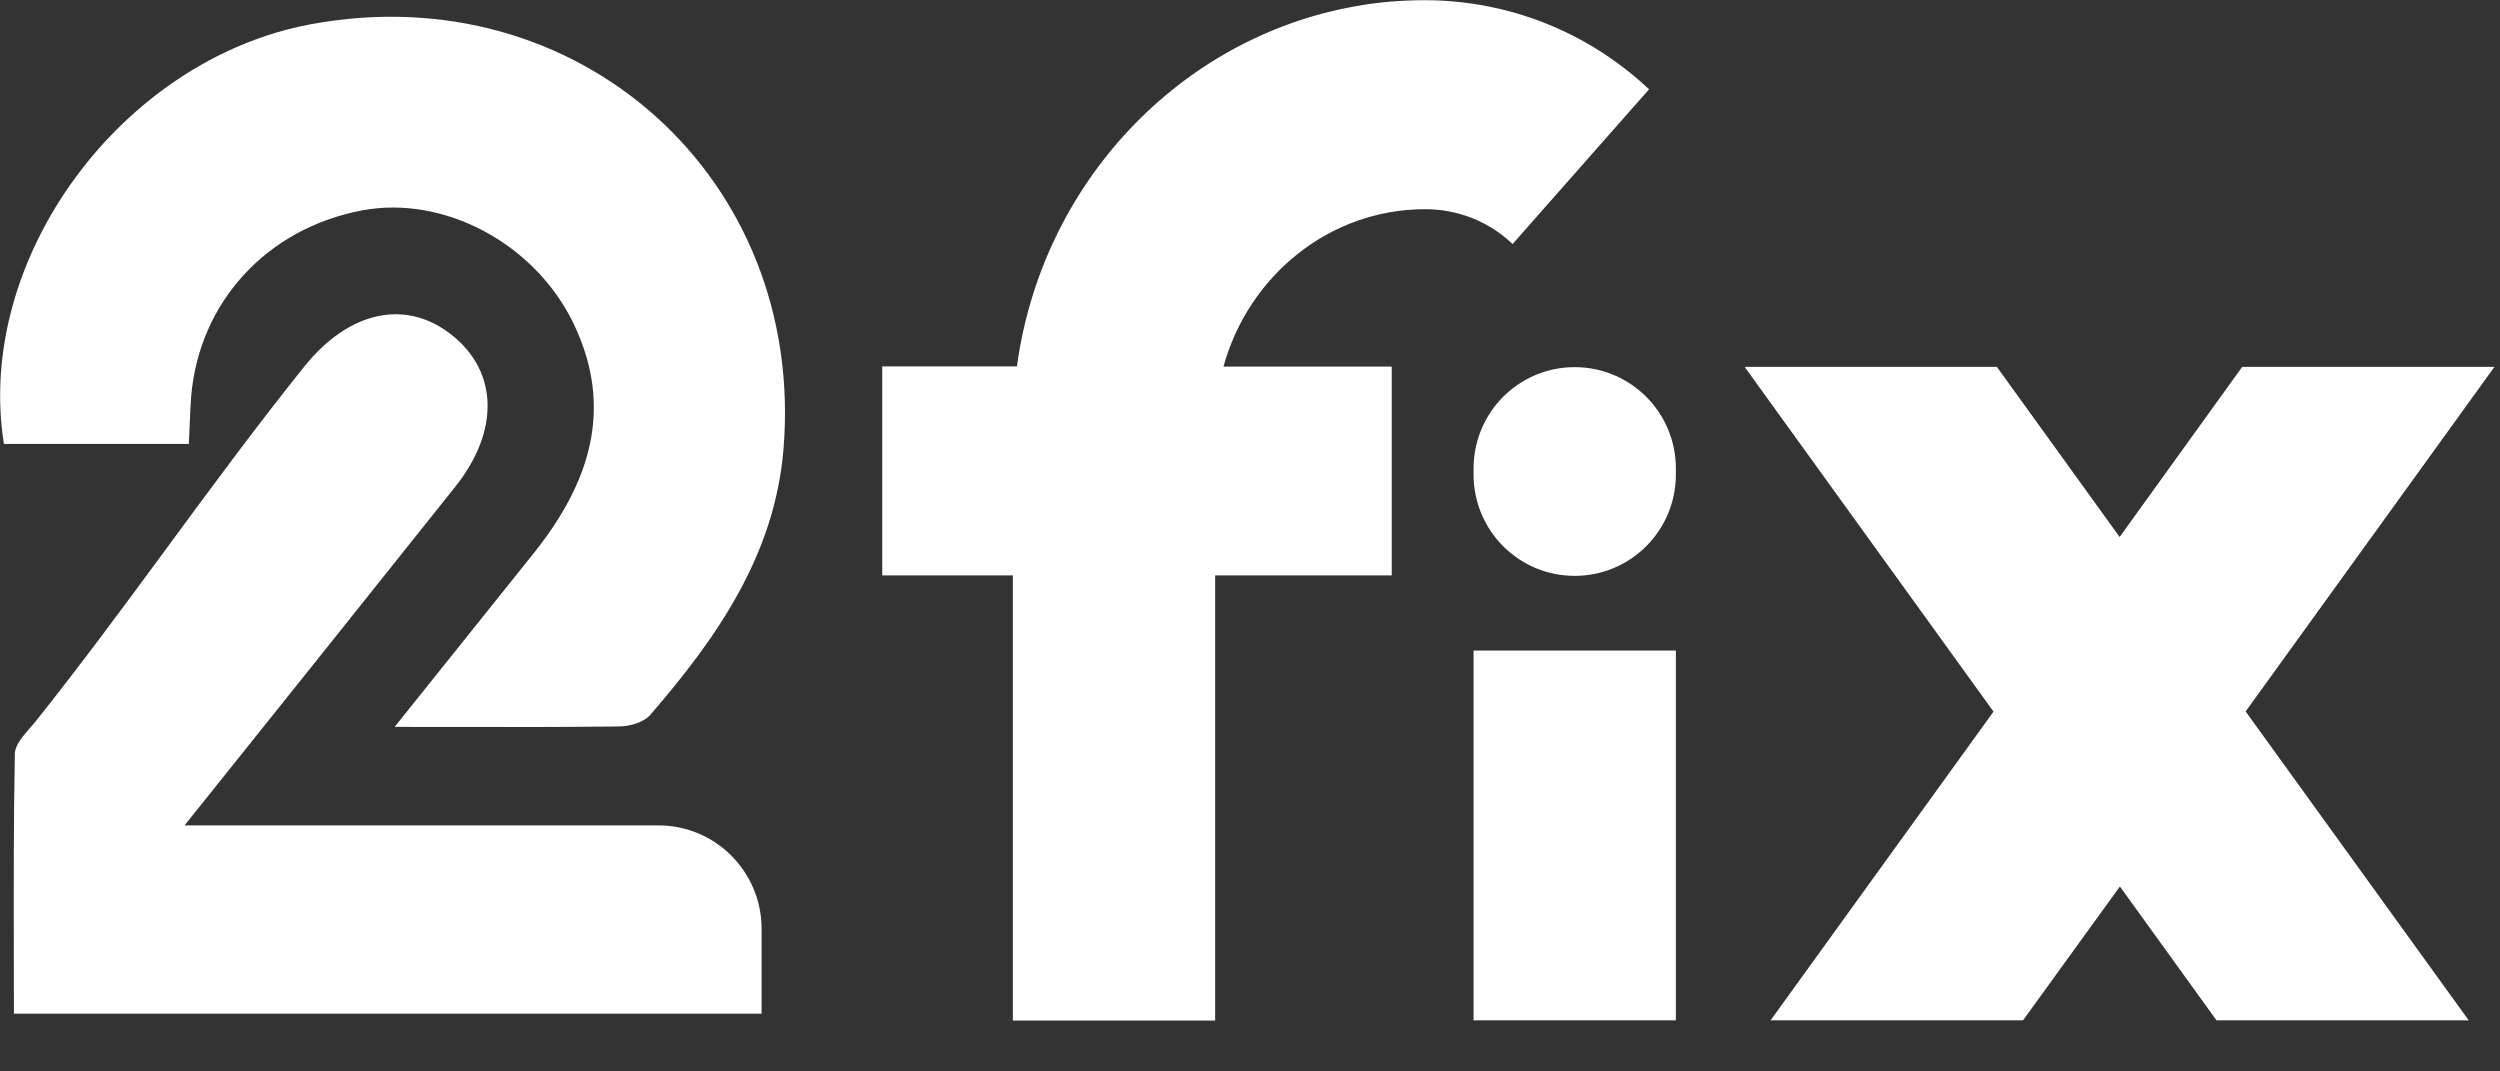 <?xml version="1.0" encoding="UTF-8"?> <svg xmlns="http://www.w3.org/2000/svg" width="49" height="21" viewBox="0 0 49 21" fill="none"><rect x="0" y="0" width="49" height="21" fill="#333333" stroke="none"/> <path fill-rule="evenodd" clip-rule="evenodd" d="M29.647 4.783L32.32 1.752H32.324C31.429 0.911 30.337 0.354 29.167 0.125C28.761 0.046 28.35 0.004 27.935 0.004C27.469 0.004 27.003 0.041 26.555 0.125C23.117 0.738 20.417 3.6 19.932 7.181H17.292V11.278H19.852V20.003H23.817V11.278H27.278V7.186H23.98C24.47 5.405 26.056 4.1 27.935 4.1C28.57 4.1 29.181 4.338 29.647 4.783ZM3.701 8.701H0.077C-0.502 5.073 2.376 1.168 6.089 0.476C11.336 -0.501 15.795 3.497 15.356 8.809C15.184 10.88 14.05 12.503 12.744 14.013C12.618 14.158 12.343 14.238 12.133 14.238C11.114 14.252 10.095 14.25 8.966 14.248H8.962C8.568 14.248 8.161 14.247 7.735 14.247C8.733 12.999 9.601 11.914 10.468 10.834C11.55 9.477 12.045 8.014 11.243 6.344C10.482 4.764 8.696 3.824 7.101 4.123C5.235 4.474 3.906 5.914 3.747 7.766C3.733 7.946 3.726 8.127 3.718 8.323C3.713 8.444 3.708 8.571 3.701 8.706V8.701ZM14.927 18.203V19.868H0.273C0.273 19.737 0.273 19.605 0.272 19.474L0.272 19.103L0.271 18.695C0.269 17.392 0.266 16.086 0.291 14.78C0.291 14.606 0.449 14.426 0.596 14.259C0.635 14.215 0.673 14.172 0.706 14.13C1.611 12.994 2.447 11.858 3.282 10.724L3.282 10.723L3.283 10.723L3.283 10.722C4.152 9.542 5.019 8.363 5.963 7.186C6.844 6.087 7.964 5.853 8.859 6.569C9.764 7.289 9.792 8.449 8.925 9.538C7.203 11.699 5.478 13.854 3.617 16.178H12.908C14.022 16.178 14.927 17.086 14.927 18.203ZM28.882 9.3V9.183C28.882 8.084 29.768 7.196 30.864 7.196C31.96 7.196 32.847 8.084 32.847 9.183V9.3C32.847 10.399 31.96 11.287 30.864 11.287C29.768 11.287 28.882 10.399 28.882 9.3ZM28.882 19.999V12.751H32.847V19.999H28.882ZM48.387 19.999L44.017 13.948H44.012L48.891 7.191H43.947L41.545 10.525L39.139 7.191H34.195L39.073 13.948L34.703 19.999H39.651L41.55 17.375L43.444 19.999H48.387Z" fill="white"></path> </svg> 